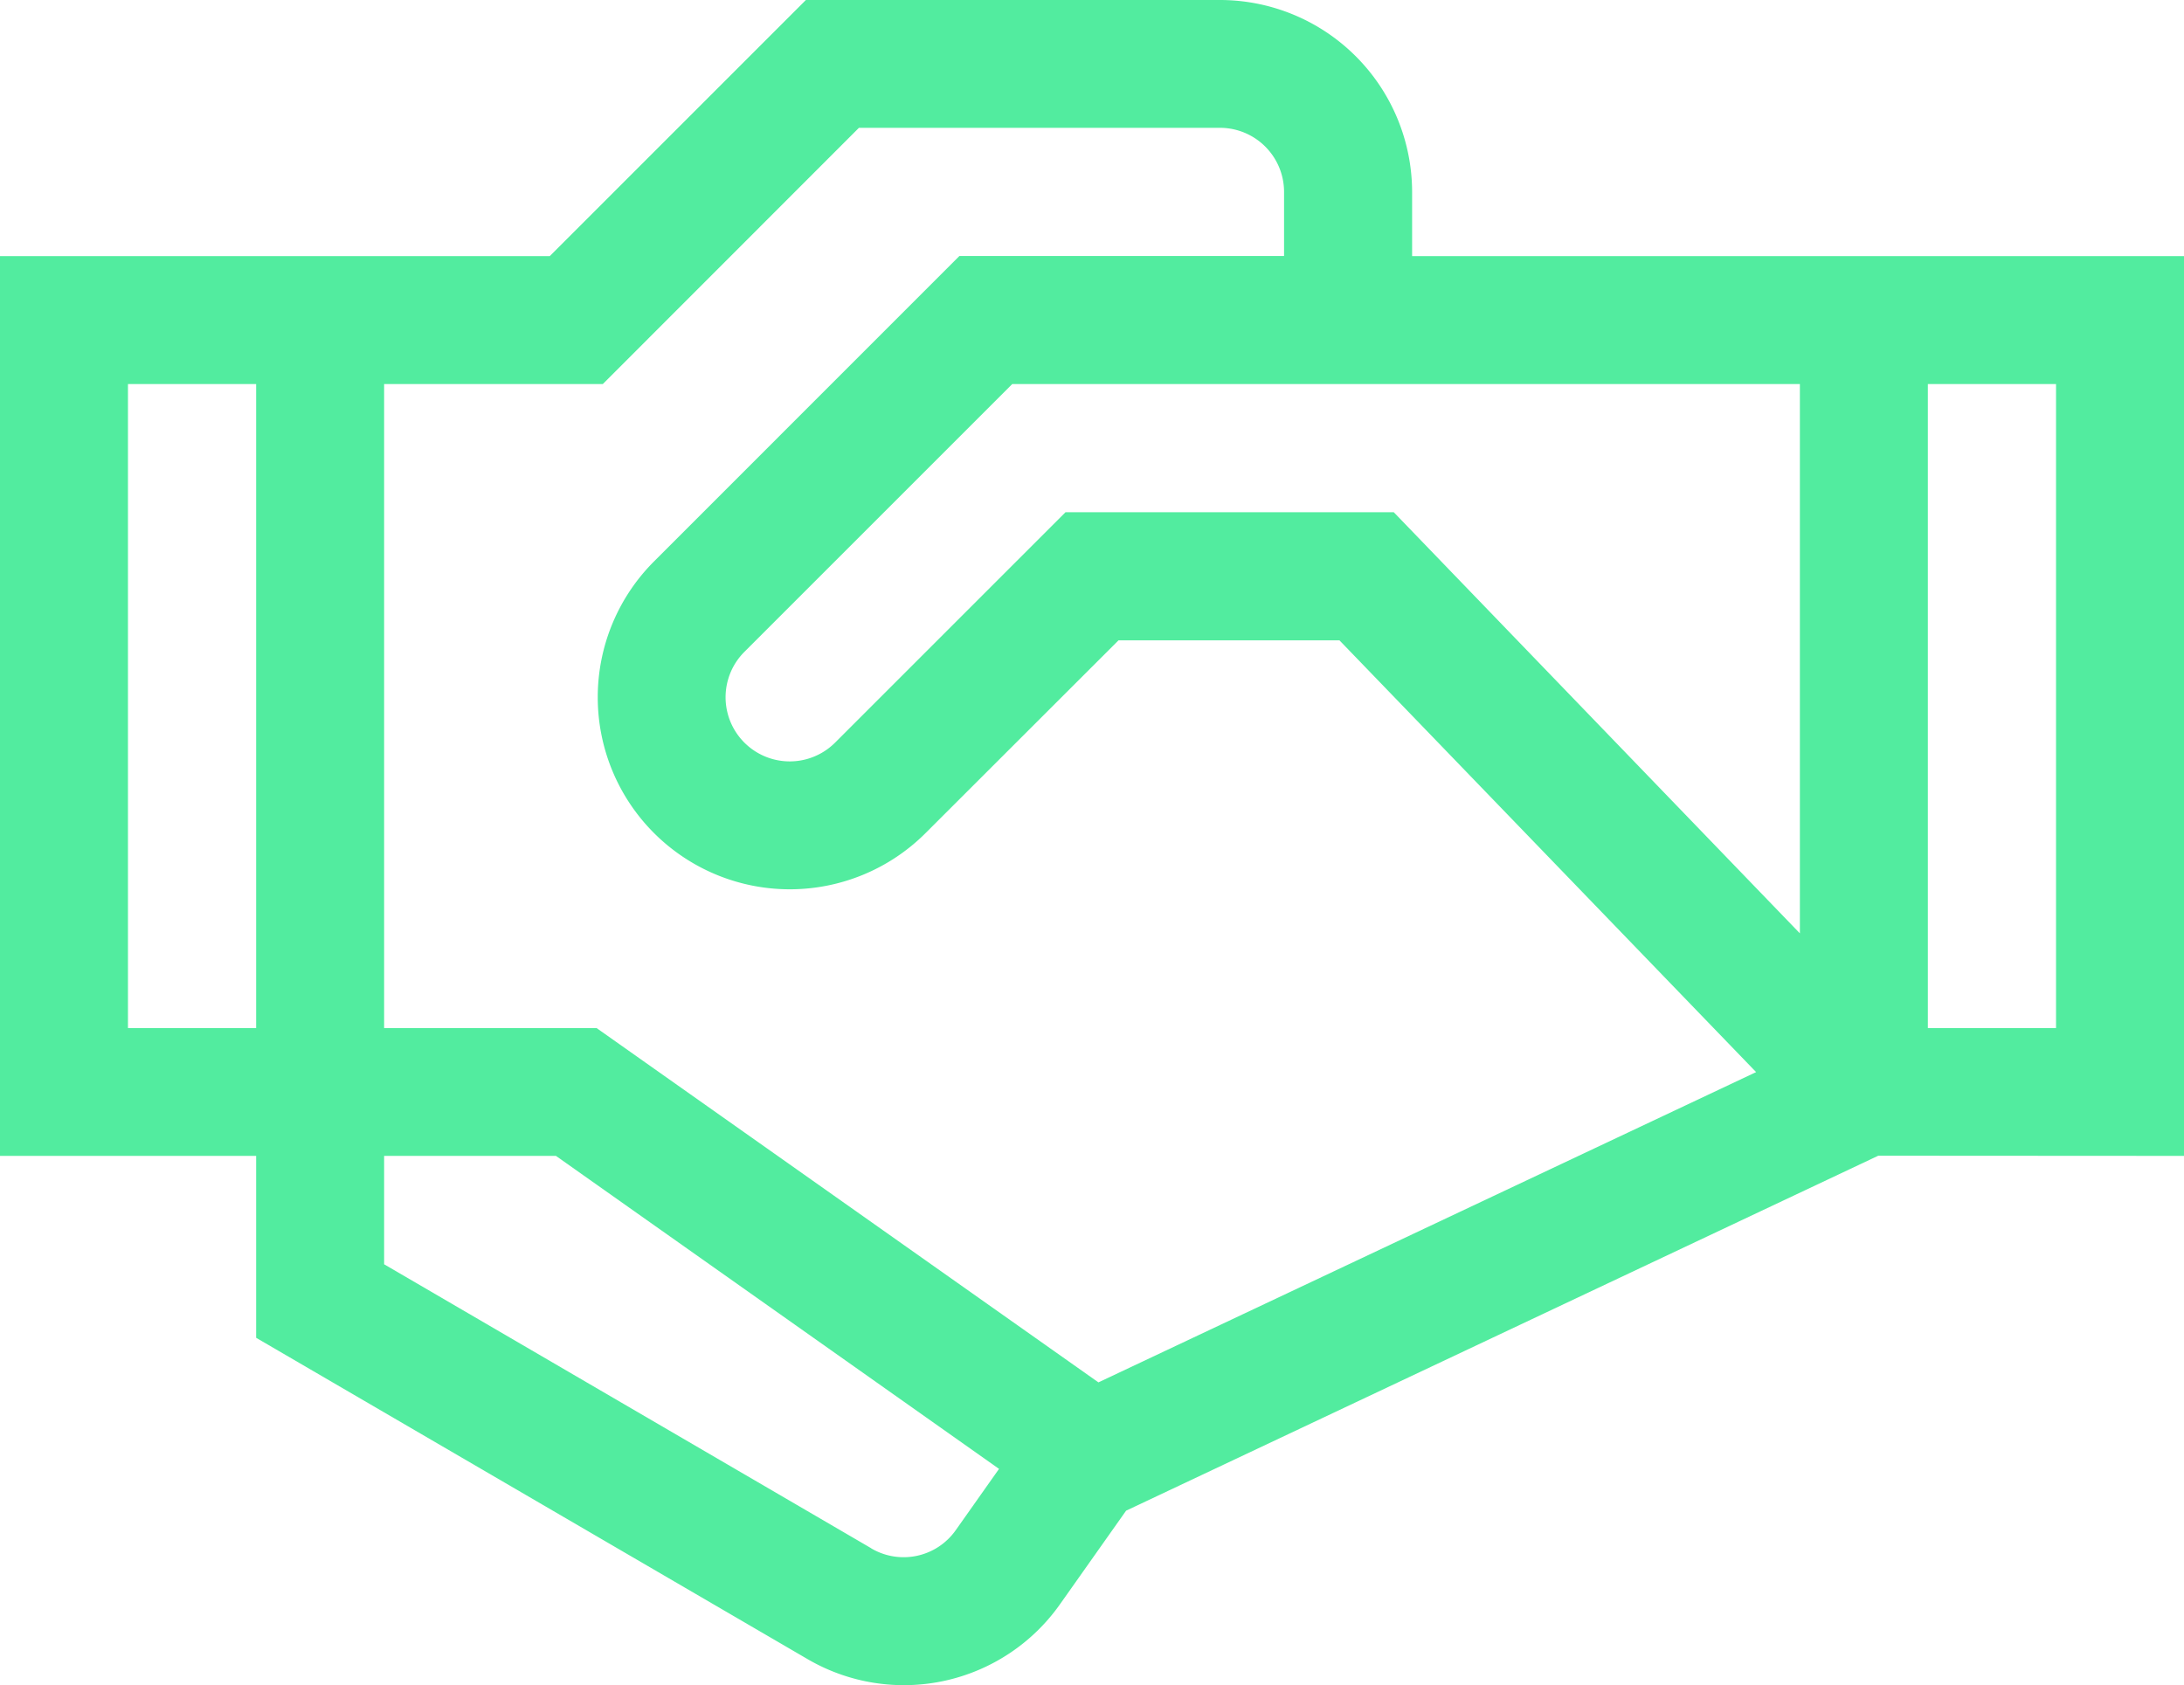 <svg xmlns="http://www.w3.org/2000/svg" width="49" height="37.816" viewBox="0 0 49 37.816">
  <g id="shake-hands" transform="translate(0 -58.432)">
    <path id="Path_174" data-name="Path 174" d="M49,84.368V64.179H31.682V62.741a4.314,4.314,0,0,0-4.309-4.309H18.081l-5.747,5.747H0V84.368H5.747V88.45l12.355,7.2a4.286,4.286,0,0,0,5.69-1.236l1.473-2.085,16.876-7.965Zm-8.618-4.993-9.111-9.449H23.905l-5.168,5.168A1.438,1.438,0,0,1,16.7,73.06l6.011-6.011H40.382ZM46.129,81.5H43.253V67.05h2.876ZM13.524,67.05,19.271,61.3h8.1a1.439,1.439,0,0,1,1.438,1.438v1.438H21.525L14.673,71.03a4.309,4.309,0,1,0,6.094,6.094L25.095,72.8h4.957L39.4,82.488,24.644,89.45,13.385,81.5H8.618V67.05Zm-10.653,0H5.747V81.5H2.871ZM19.548,93.173,8.618,86.8V84.368h3.855l9.941,7.023-.968,1.371a1.43,1.43,0,0,1-1.9.412Z" fill="#52ec9f"/>
  </g>
</svg>
